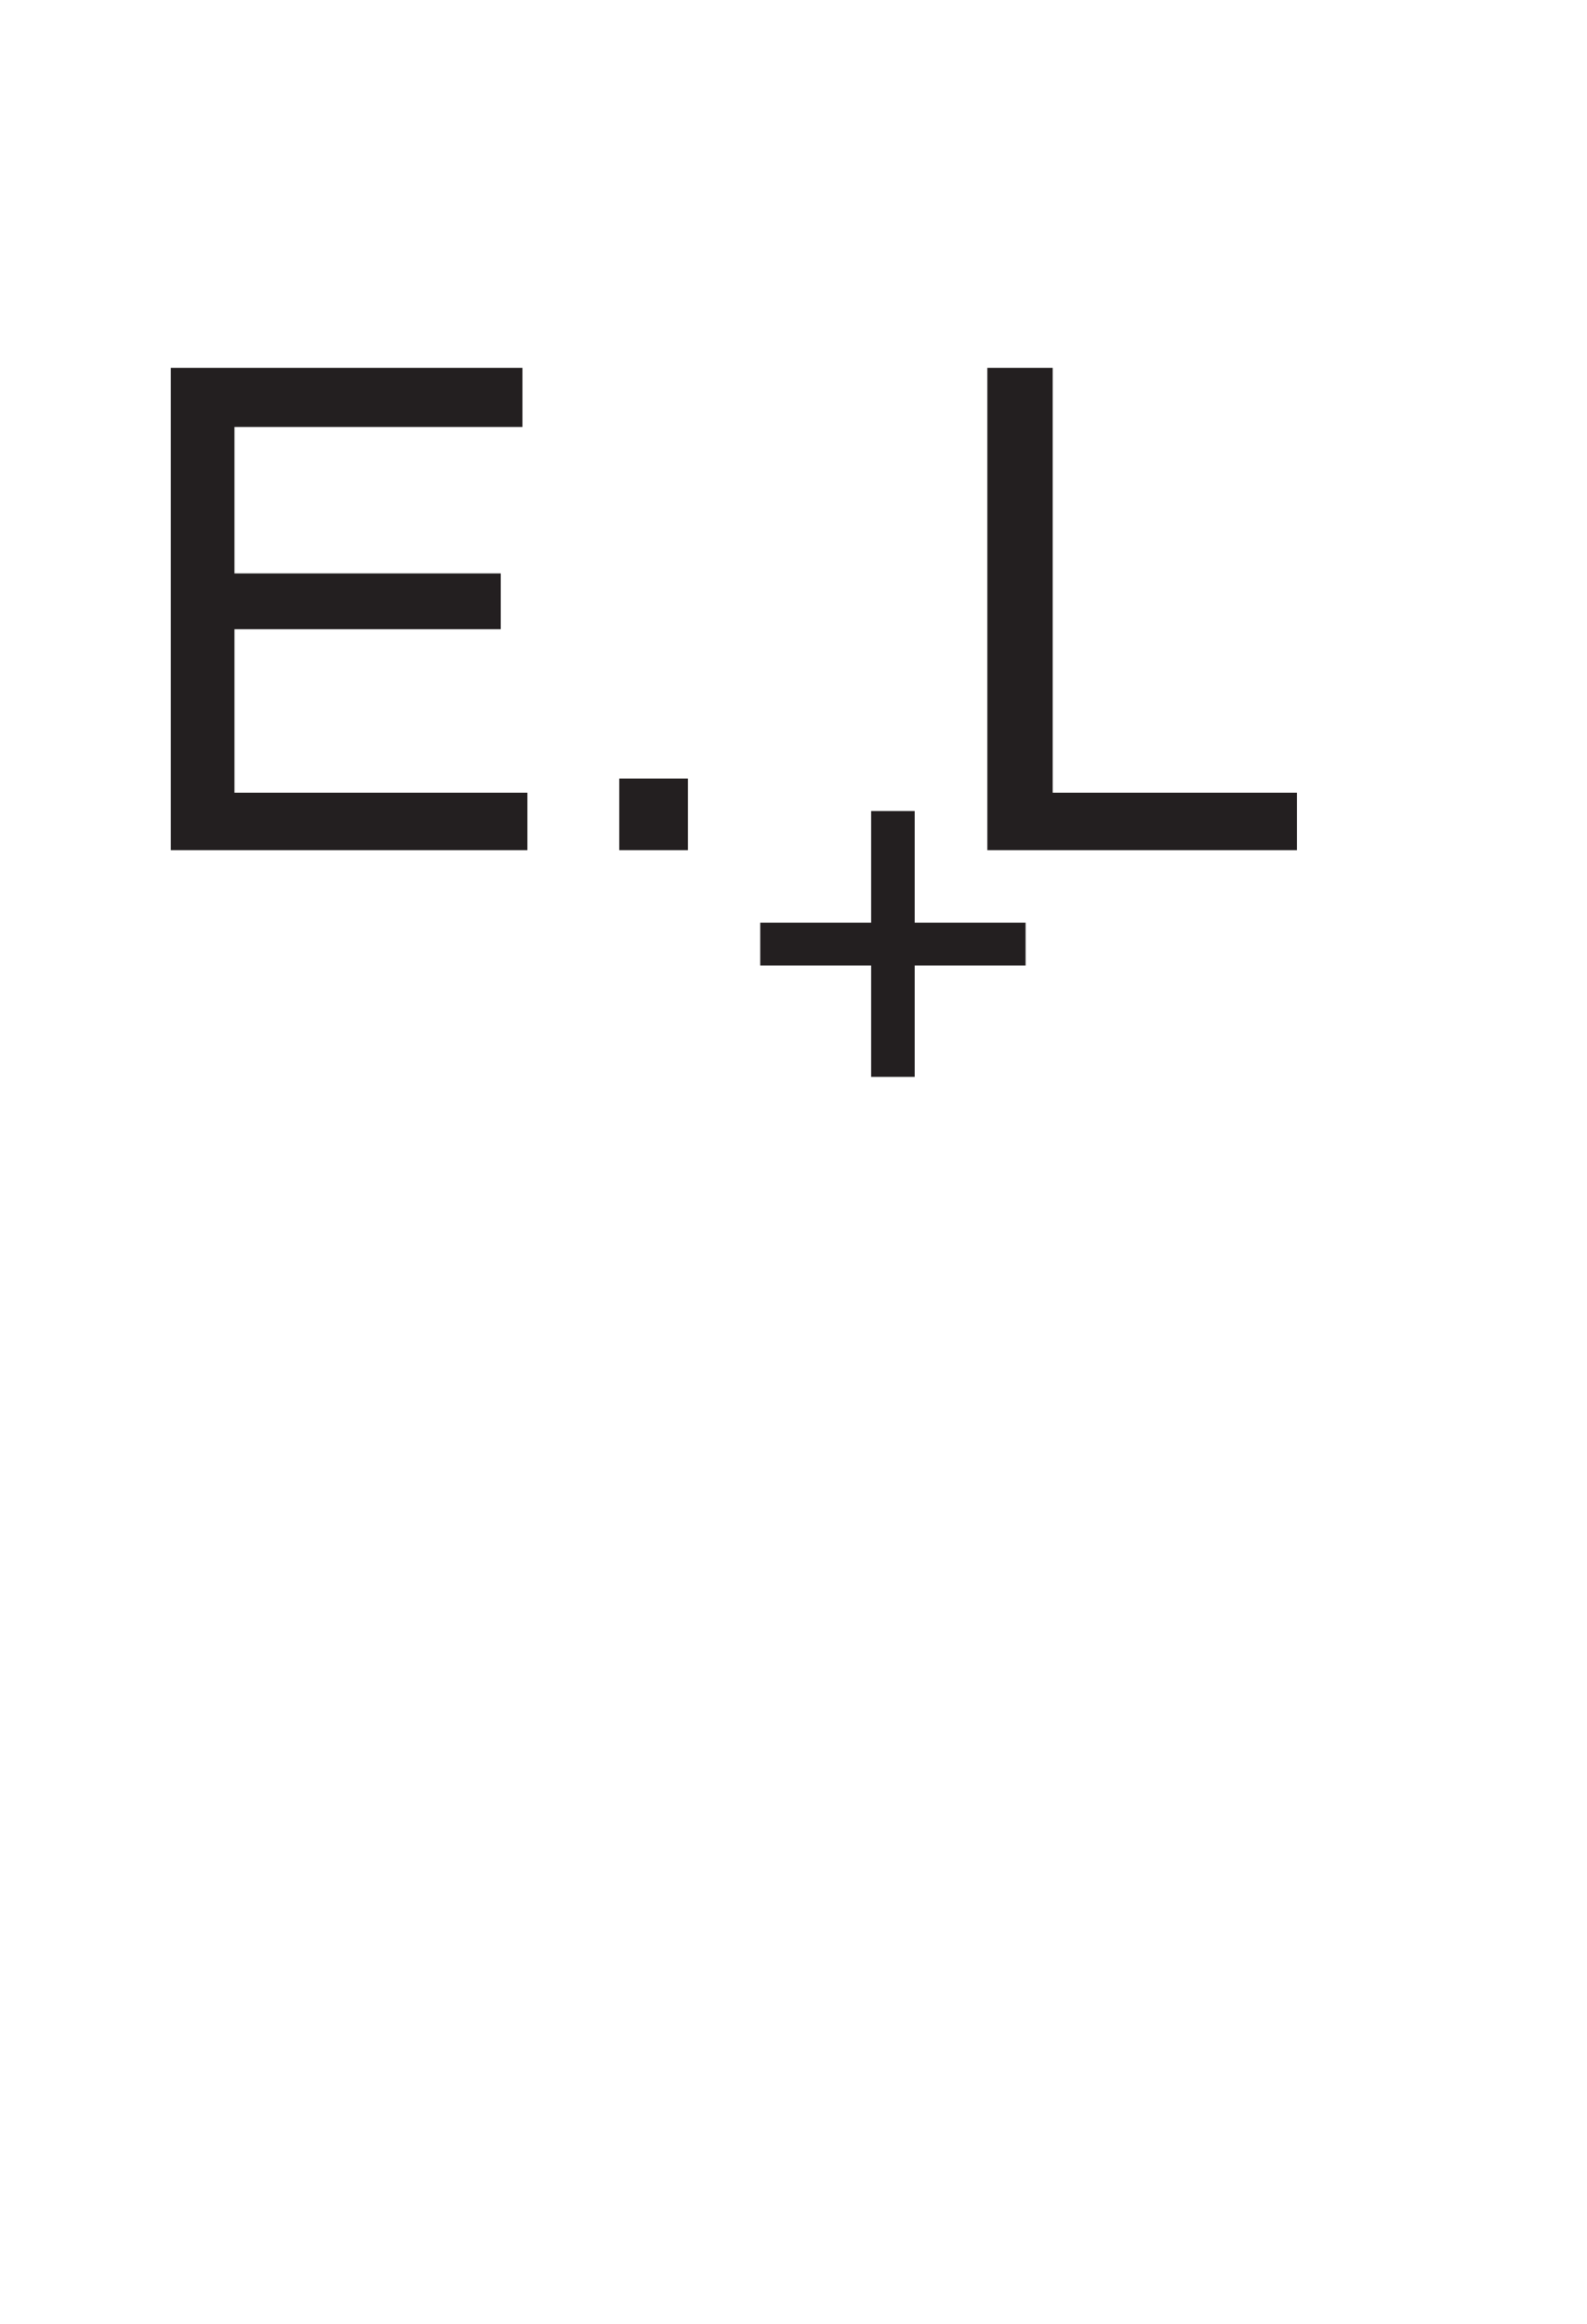 <svg width="28" height="41" viewBox="0 0 28 41" fill="none" xmlns="http://www.w3.org/2000/svg">
<path d="M3.014 6.491H9.218V7.533H4.137V10.117H8.835V11.102H4.137V13.986H9.305V15H3.014L3.014 6.491ZM10.926 13.737H12.137V15H10.926V13.737ZM17.42 6.491H18.573V13.986H22.882V15H17.42V6.491Z" fill="#231F20"/>
<path d="M13.413 17.034V16.28H15.37V14.309H16.138V16.28H18.095V17.034H16.138V19H15.37V17.034H13.413Z" fill="#231F20"/>
</svg>
